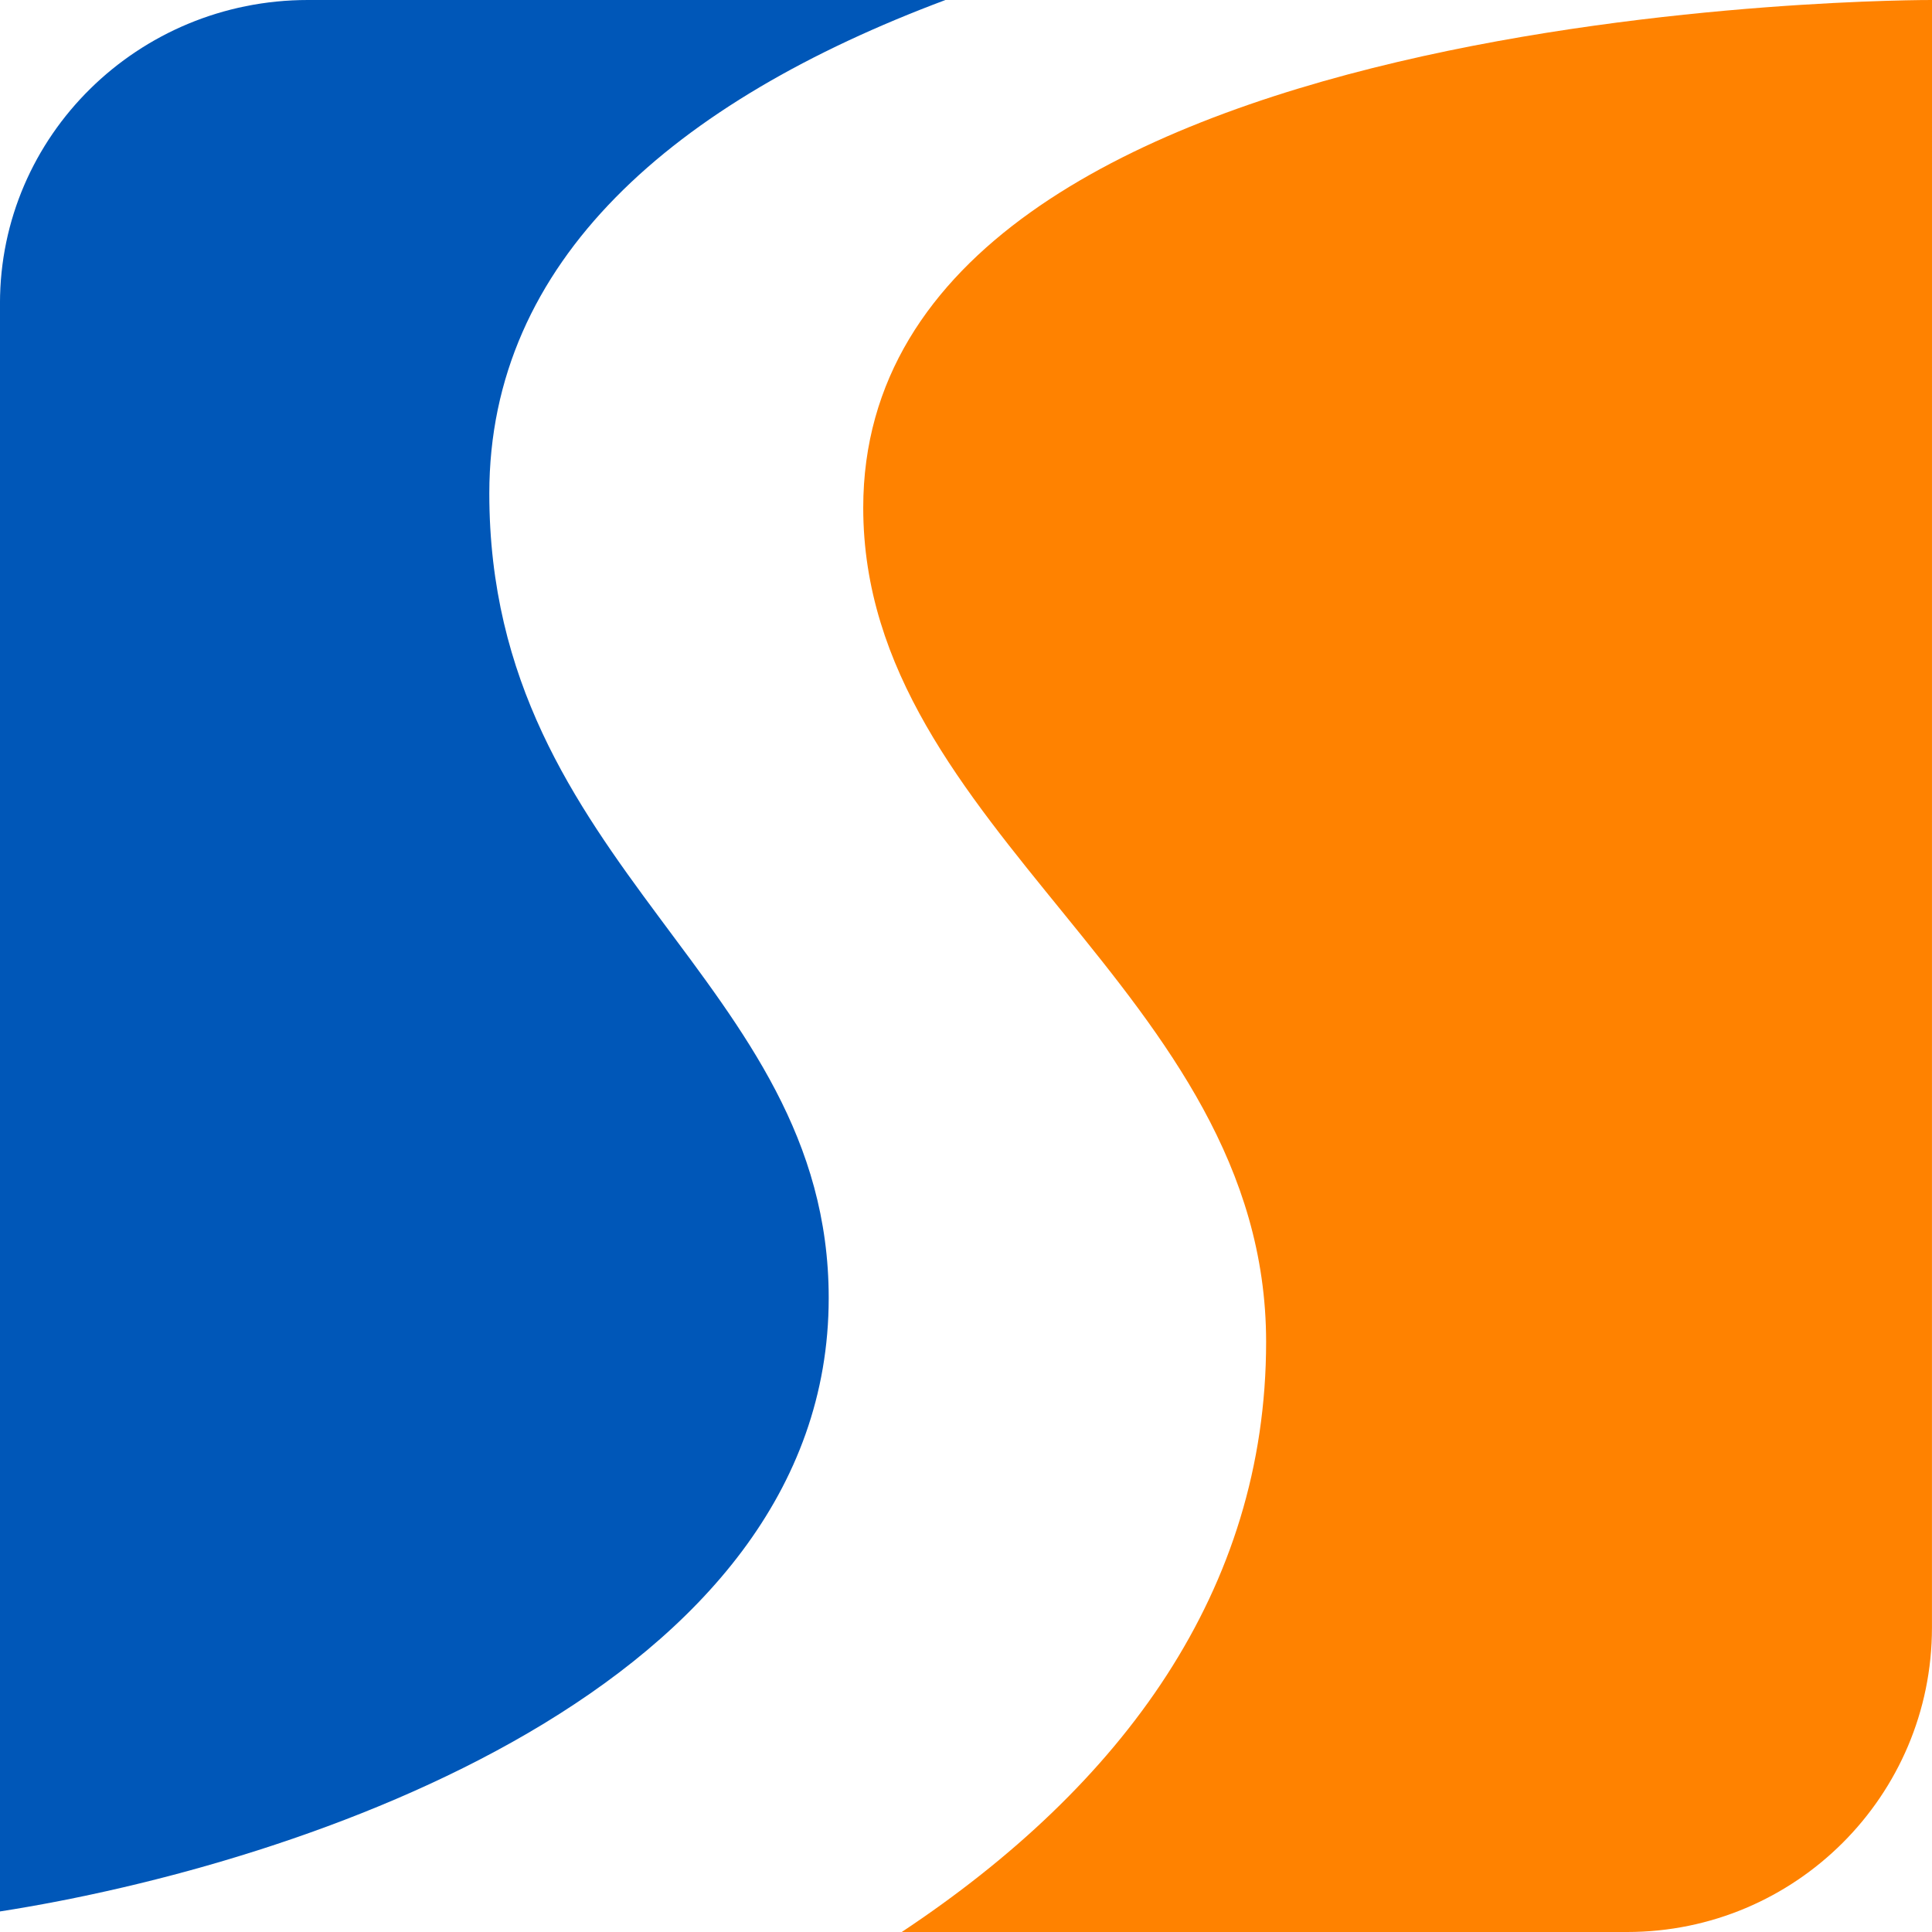 <svg xmlns="http://www.w3.org/2000/svg" version="1.1" xmlns:xlink="http://www.w3.org/1999/xlink" width="94px" height="94px"><svg width="94px" height="94px" viewBox="0 0 94 94" version="1.1" xmlns="http://www.w3.org/2000/svg" xmlns:xlink="http://www.w3.org/1999/xlink">
    <title>Logo Copy</title>
    <defs>
        <polygon id="SvgjsPolygon1035" points="0 0 46 0 46 93 0 93"></polygon>
    </defs>
    <g id="SvgjsG1034" stroke="none" stroke-width="1" fill="none" fill-rule="evenodd">
        <g id="SvgjsG1033" transform="translate(-1, -1)">
            <g id="SvgjsG1032" transform="translate(1, 1)">
                <g id="SvgjsG1031">
                    <mask id="SvgjsMask1030" fill="white">
                        <use xlink:href="#path-1"></use>
                    </mask>
                    <g id="SvgjsG1029"></g>
                    <path d="M23.807,24.007 C23.807,12.665 32.811,4.936 46,-0 L14.981,-0 C6.708,-0 -0.001,6.609 -0.001,14.759 L-0.001,93 C14.82,90.688 40.32,82.072 40.32,63.151 C40.32,47.628 23.807,42.307 23.807,24.007 Z" id="SvgjsPath1028" fill="#0057B8" mask="url(#mask-2)"></path>
                </g>
                <path d="M42,24.703 C42,40.512 61.602,48.166 61.602,65.292 C61.602,77.378 54.613,86.874 43.874,94 L79.166,94 C87.357,94 93.998,87.369 93.998,79.188 L94,0 C94,0 42,-0.197 42,24.703" id="SvgjsPath1027" fill="#FF8200"></path>
            </g>
        </g>
    </g>
</svg><style>@media (prefers-color-scheme: light) { :root { filter: none; } }
@media (prefers-color-scheme: dark) { :root { filter: none; } }
</style></svg>